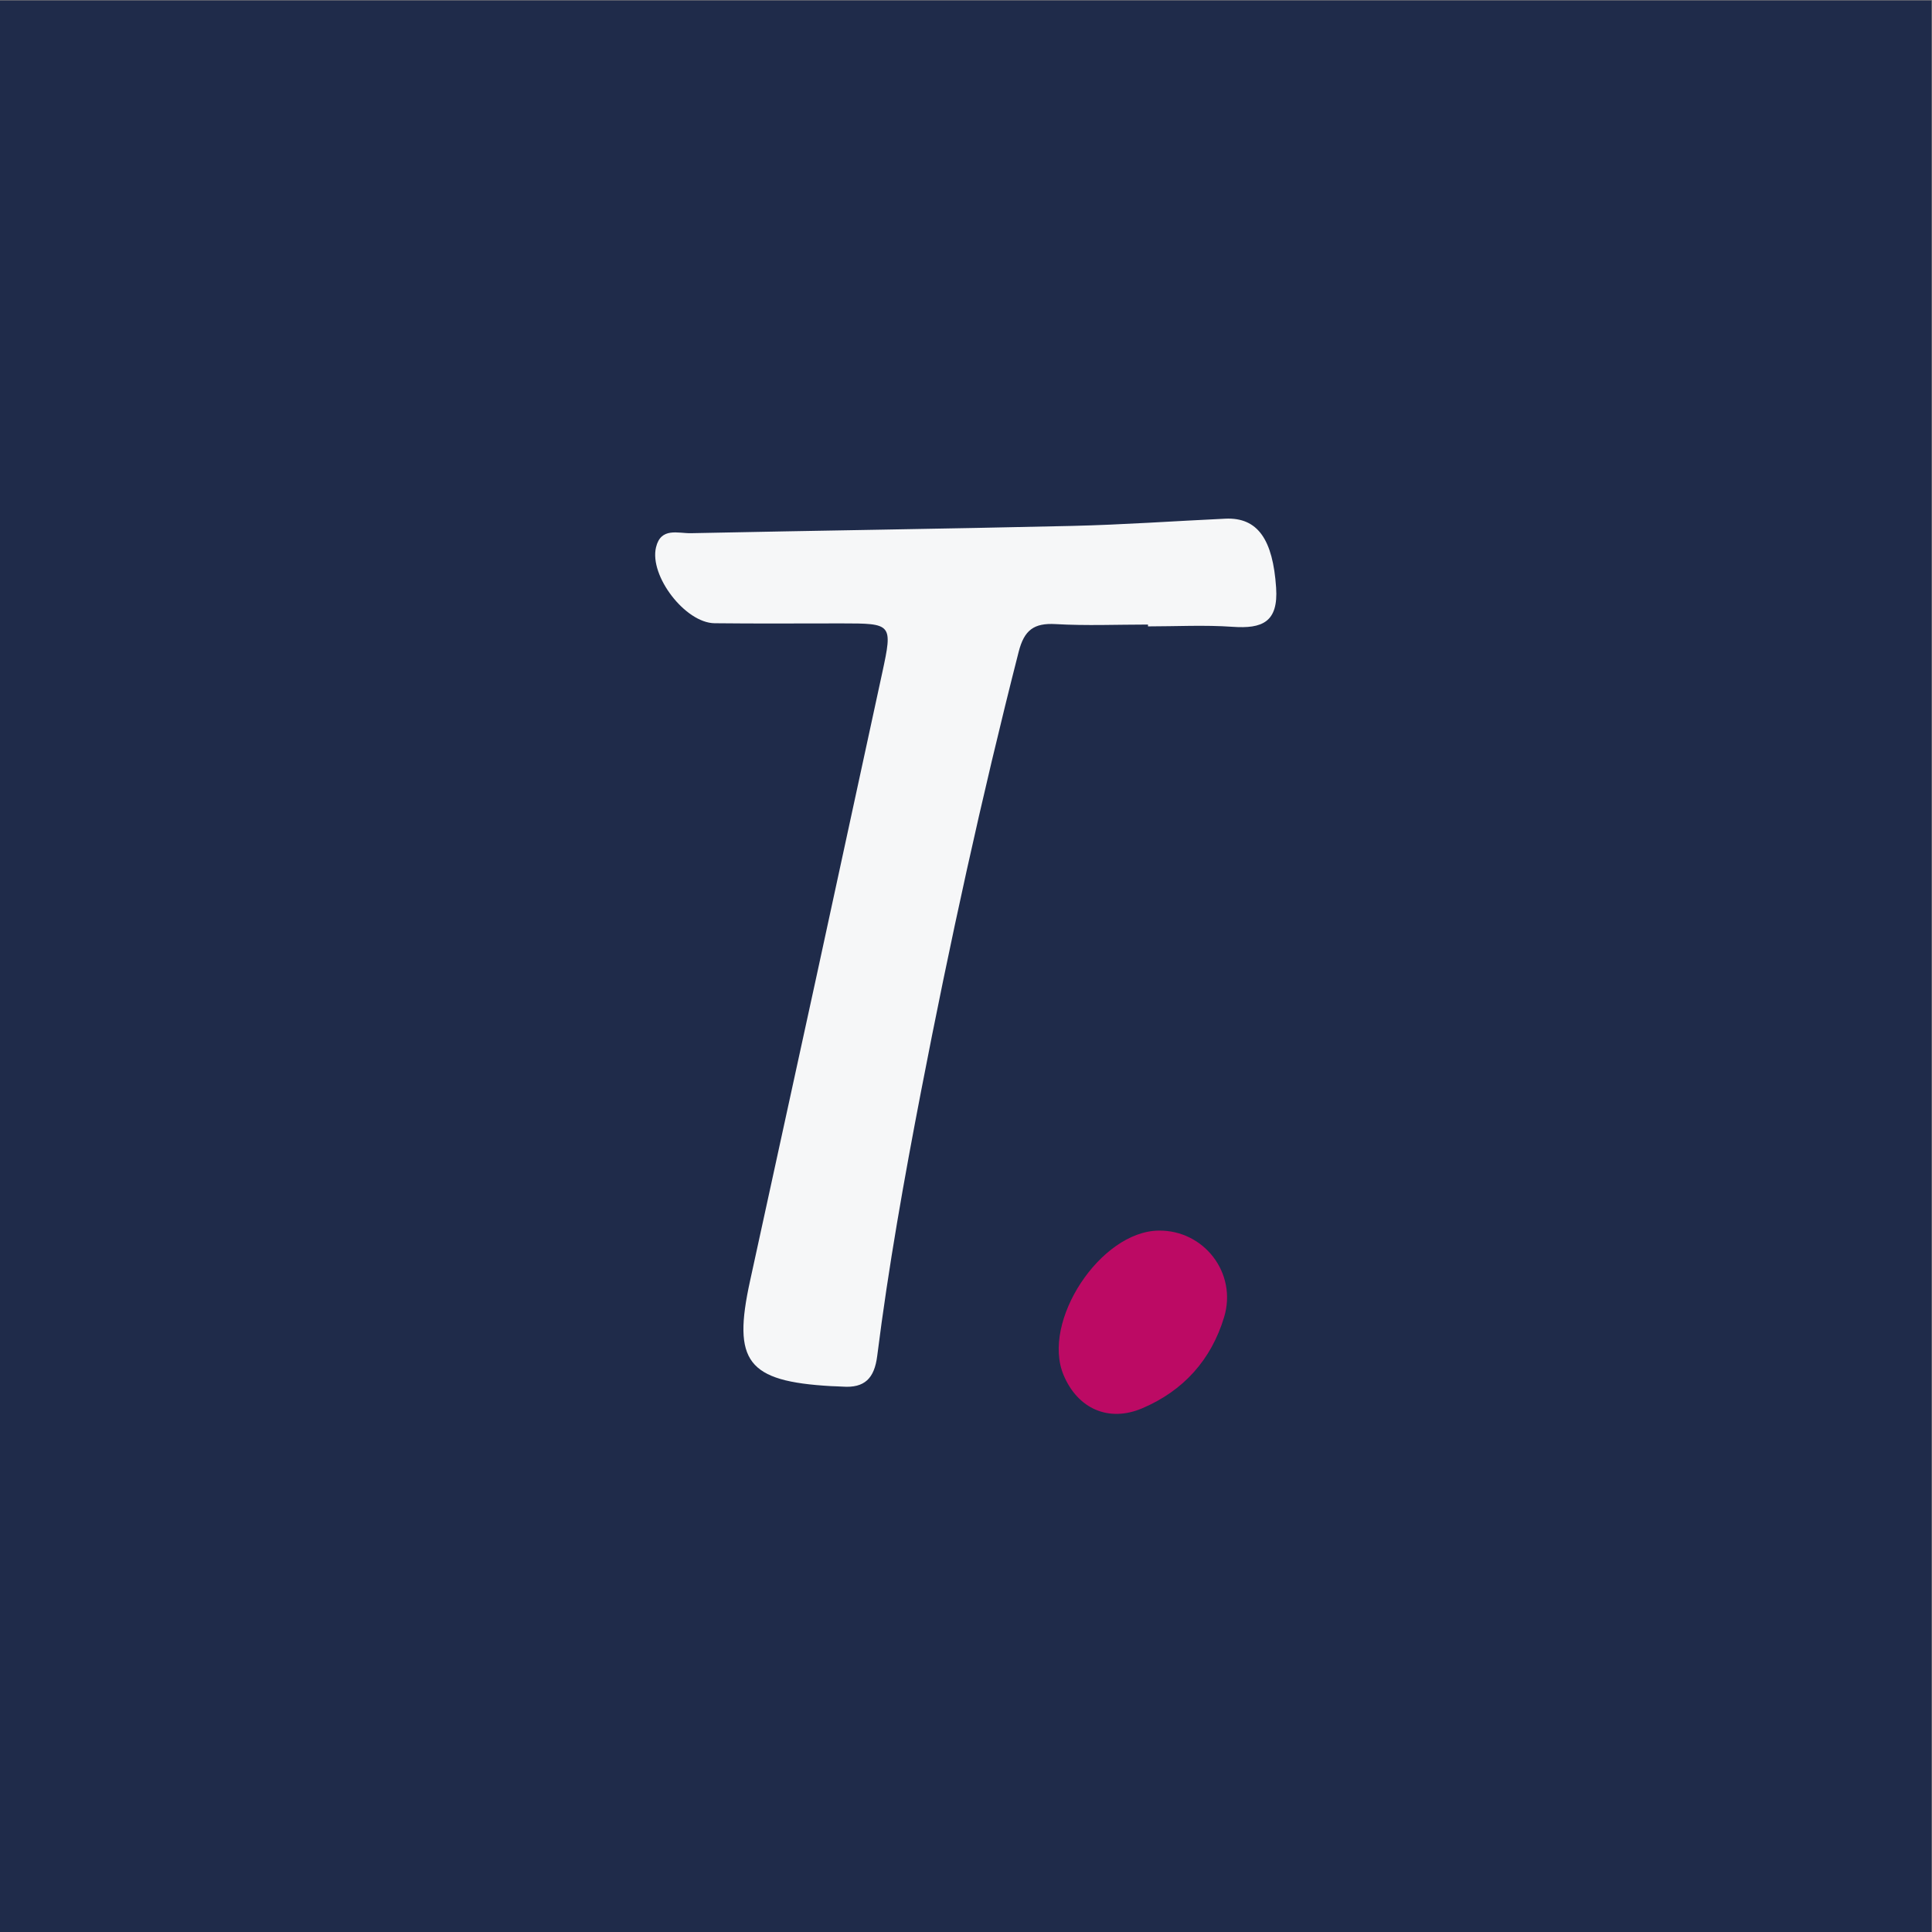 <?xml version="1.0" encoding="UTF-8" standalone="no"?>
<svg
   xmlns:dc="http://purl.org/dc/elements/1.1/"
   xmlns:cc="http://creativecommons.org/ns#"
   xmlns:rdf="http://www.w3.org/1999/02/22-rdf-syntax-ns#"
   xmlns:svg="http://www.w3.org/2000/svg"
   xmlns="http://www.w3.org/2000/svg"
   viewBox="0 0 200 200"
   height="200"
   width="200"
   xml:space="preserve"
   id="svg2"
   version="1.1"><rect x="0" y="0" width="200" height="200" fill="#808080" stroke="none"/><defs
     id="defs6"><clipPath
       id="clipPath20"
       clipPathUnits="userSpaceOnUse"><path
         id="path18"
         d="M 0,150 H 150 V 0 H 0 Z" /></clipPath></defs><g
     transform="matrix(1.333,0,0,-1.333,0,200)"
     id="g10"><path
       id="path12"
       style="fill:#1f2b4a;fill-opacity:1;fill-rule:nonzero;stroke:none"
       d="M 0,0 H 150 V 150 H 0 Z" /><g
       id="g14"><g
         clip-path="url(#clipPath20)"
         id="g16"><g
           transform="translate(89.152,101.535)"
           id="g22"><path
             id="path24"
             style="fill:#f6f7f8;fill-opacity:1;fill-rule:nonzero;stroke:none"
             d="m 0,0 c -2.39,0 -4.786,-0.103 -7.167,0.035 -1.699,0.098 -2.446,-0.466 -2.877,-2.156 -2.876,-11.281 -5.362,-22.642 -7.569,-34.072 -1.321,-6.843 -2.544,-13.694 -3.415,-20.604 -0.22,-1.745 -0.979,-2.508 -2.693,-2.384 -0.298,0.022 -0.597,0.021 -0.895,0.038 -6.511,0.374 -7.66,1.905 -6.292,8.152 3.446,15.742 6.868,31.49 10.269,47.242 0.826,3.825 0.771,3.837 -3.164,3.839 -3.286,0.002 -6.572,-0.026 -9.858,0.013 -2.28,0.028 -5.078,3.682 -4.545,5.898 0.379,1.579 1.712,1.073 2.709,1.094 9.855,0.206 19.711,0.337 29.566,0.565 3.98,0.092 7.956,0.375 11.934,0.562 C 8.544,8.342 9.701,6.573 9.95,2.871 10.132,0.186 8.876,-0.337 6.569,-0.175 4.389,-0.022 2.19,-0.142 0,-0.142 0,-0.095 0,-0.047 0,0" /></g><g
           transform="translate(89.981,54.471)"
           id="g26"><path
             id="path28"
             style="fill:#bc0a64;fill-opacity:1;fill-rule:nonzero;stroke:none"
             d="m 0,0 c 3.514,0.044 6.114,-3.295 5.084,-6.717 -0.998,-3.315 -3.16,-5.723 -6.362,-7.084 -2.599,-1.105 -5.004,-0.041 -6.105,2.578 C -9.133,-7.058 -4.527,-0.057 0,0" /></g></g></g></g></svg>